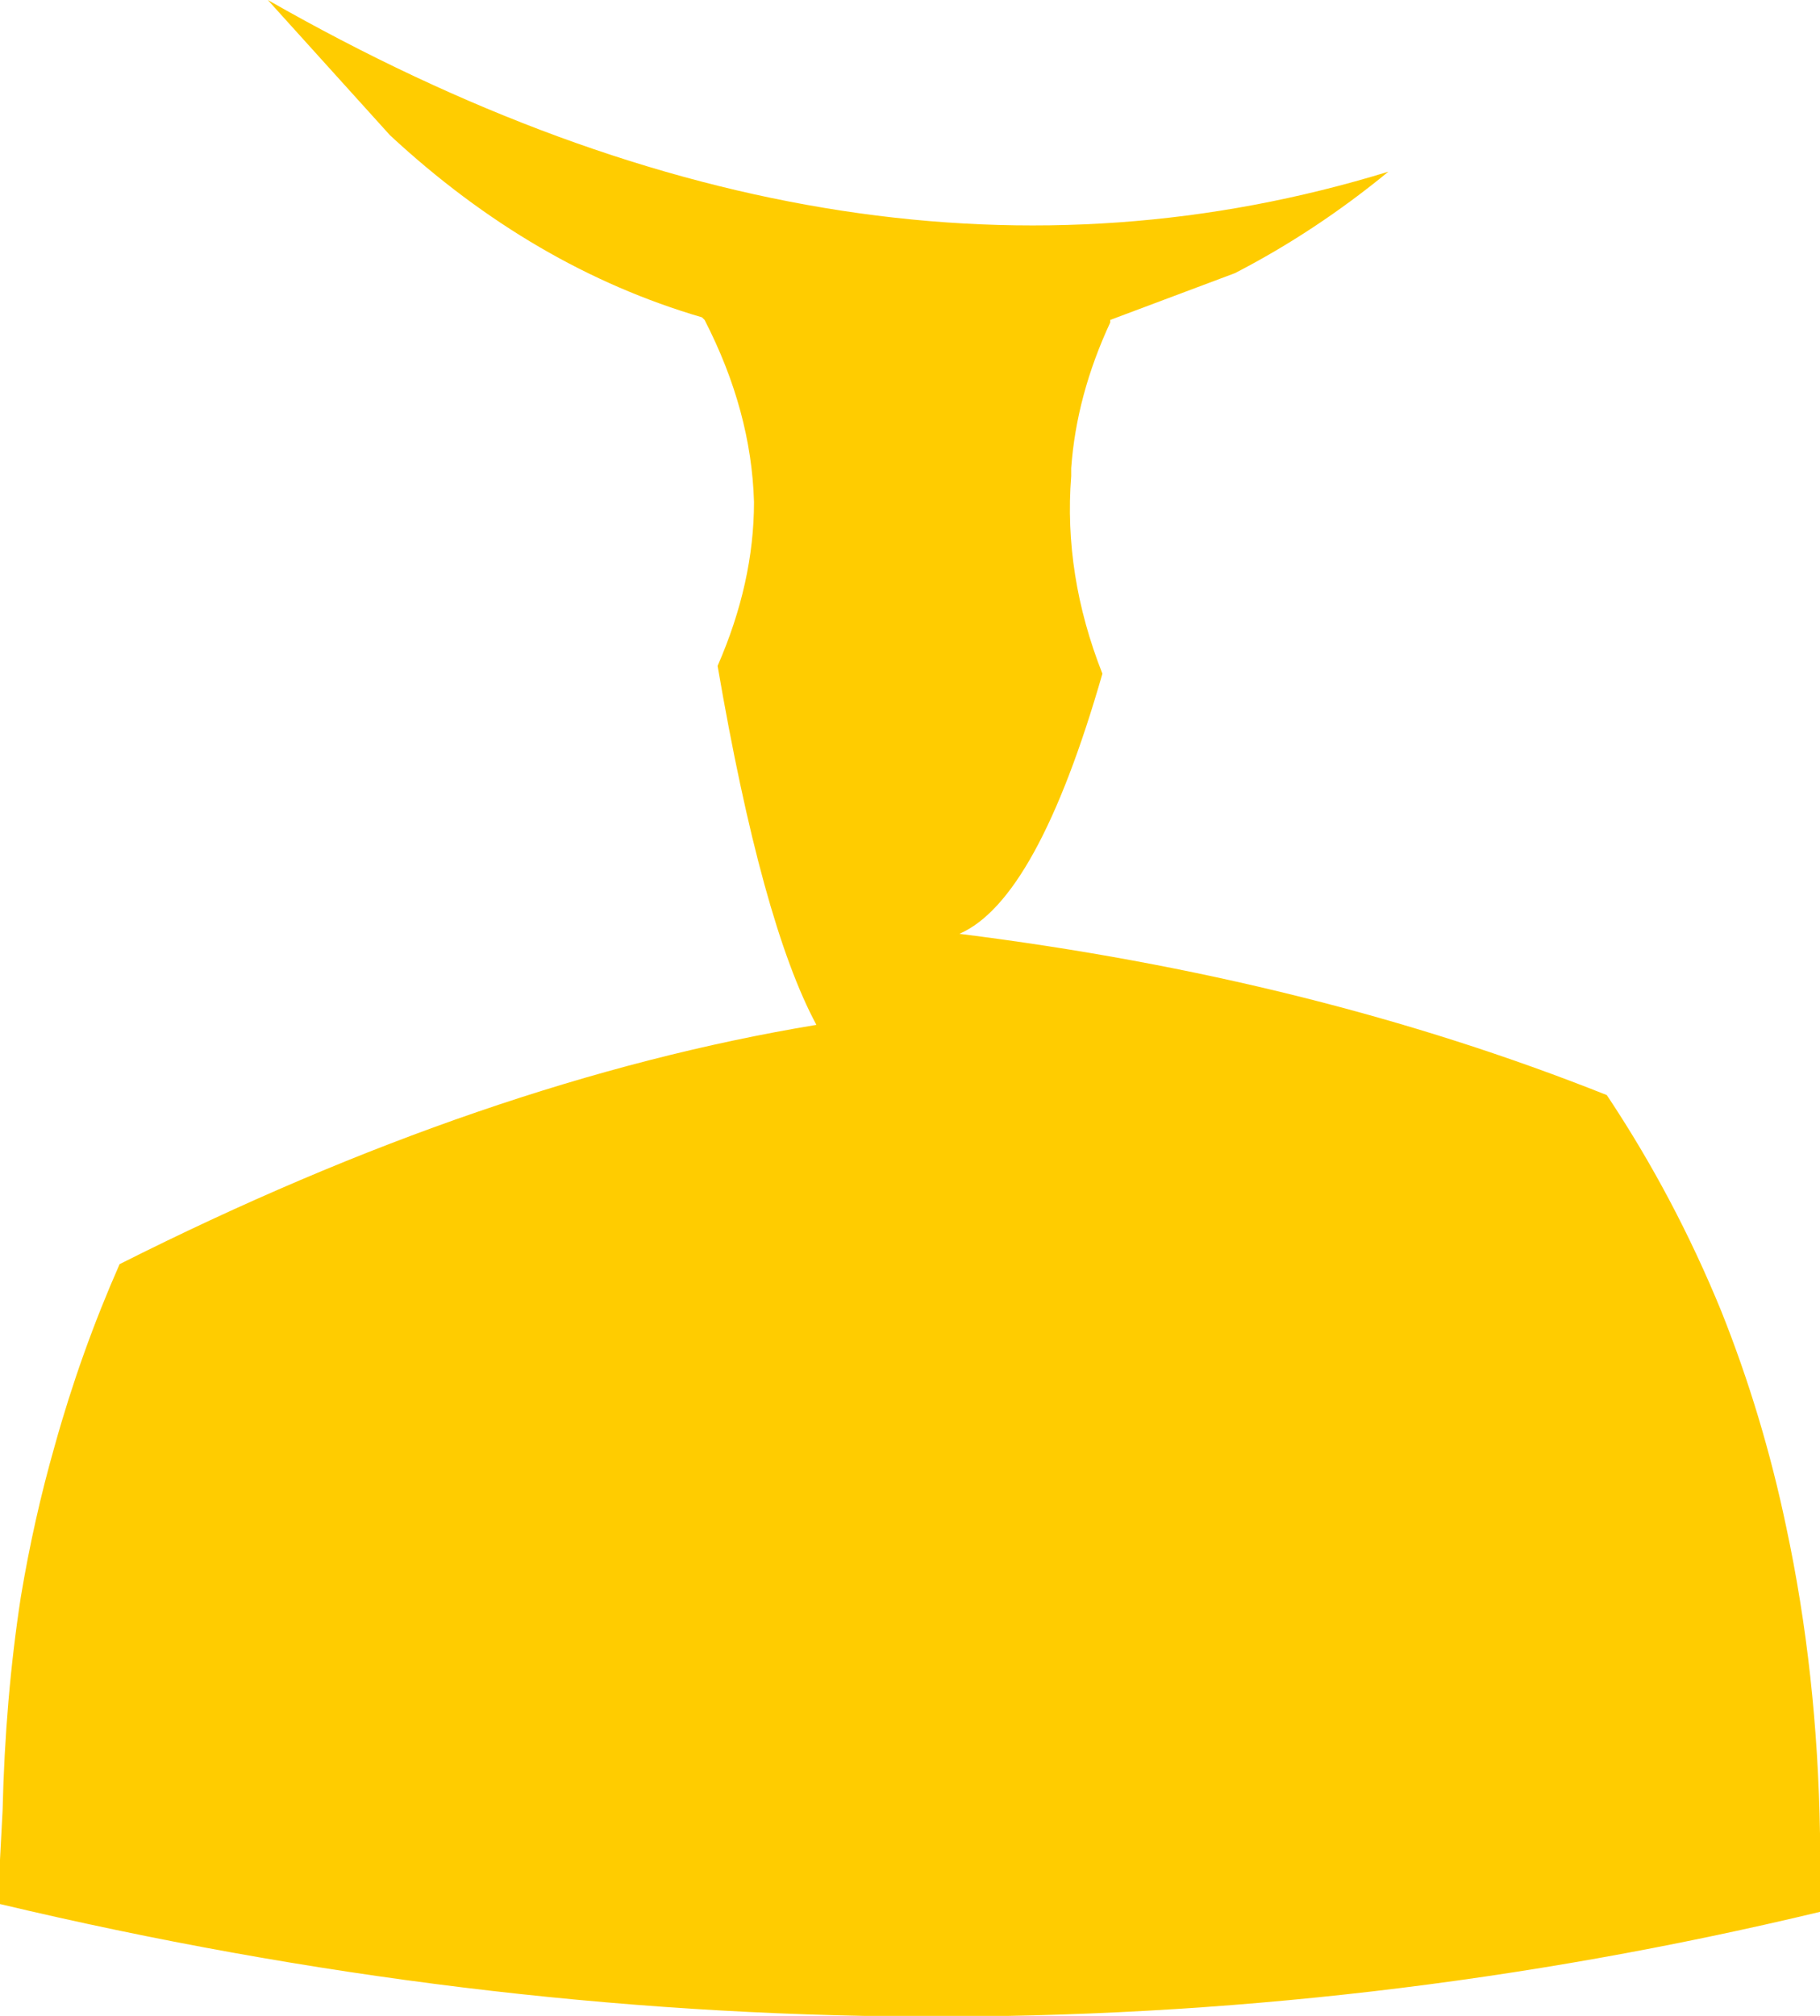 <?xml version="1.0" encoding="UTF-8" standalone="no"?>
<svg xmlns:xlink="http://www.w3.org/1999/xlink" height="38.75px" width="35.0px" xmlns="http://www.w3.org/2000/svg">
  <g transform="matrix(1.0, 0.0, 0.0, 1.0, -7.2, -18.8)">
    <path d="M30.95 24.05 L28.55 24.95 28.55 25.0 Q27.9 26.4 27.8 27.8 L27.8 27.95 Q27.65 29.85 28.4 31.75 27.15 36.1 25.65 36.75 32.45 37.6 38.1 39.85 39.4 41.8 40.3 44.0 41.1 46.0 41.55 48.15 42.15 50.95 42.2 54.05 L42.2 54.55 42.2 55.55 Q25.1 59.65 7.2 55.4 L7.2 54.55 7.25 53.6 Q7.3 51.45 7.6 49.5 7.85 48.0 8.25 46.6 8.75 44.8 9.5 43.1 16.55 39.55 22.9 38.5 21.85 36.55 21.0 31.6 21.7 30.0 21.7 28.45 21.65 26.7 20.75 24.95 L20.7 24.9 Q17.45 23.95 14.7 21.4 L12.35 18.8 Q23.65 25.25 33.9 22.1 32.5 23.25 30.95 24.05" fill="#ffcc00" fill-rule="evenodd" stroke="none"/>
  </g>
</svg>
